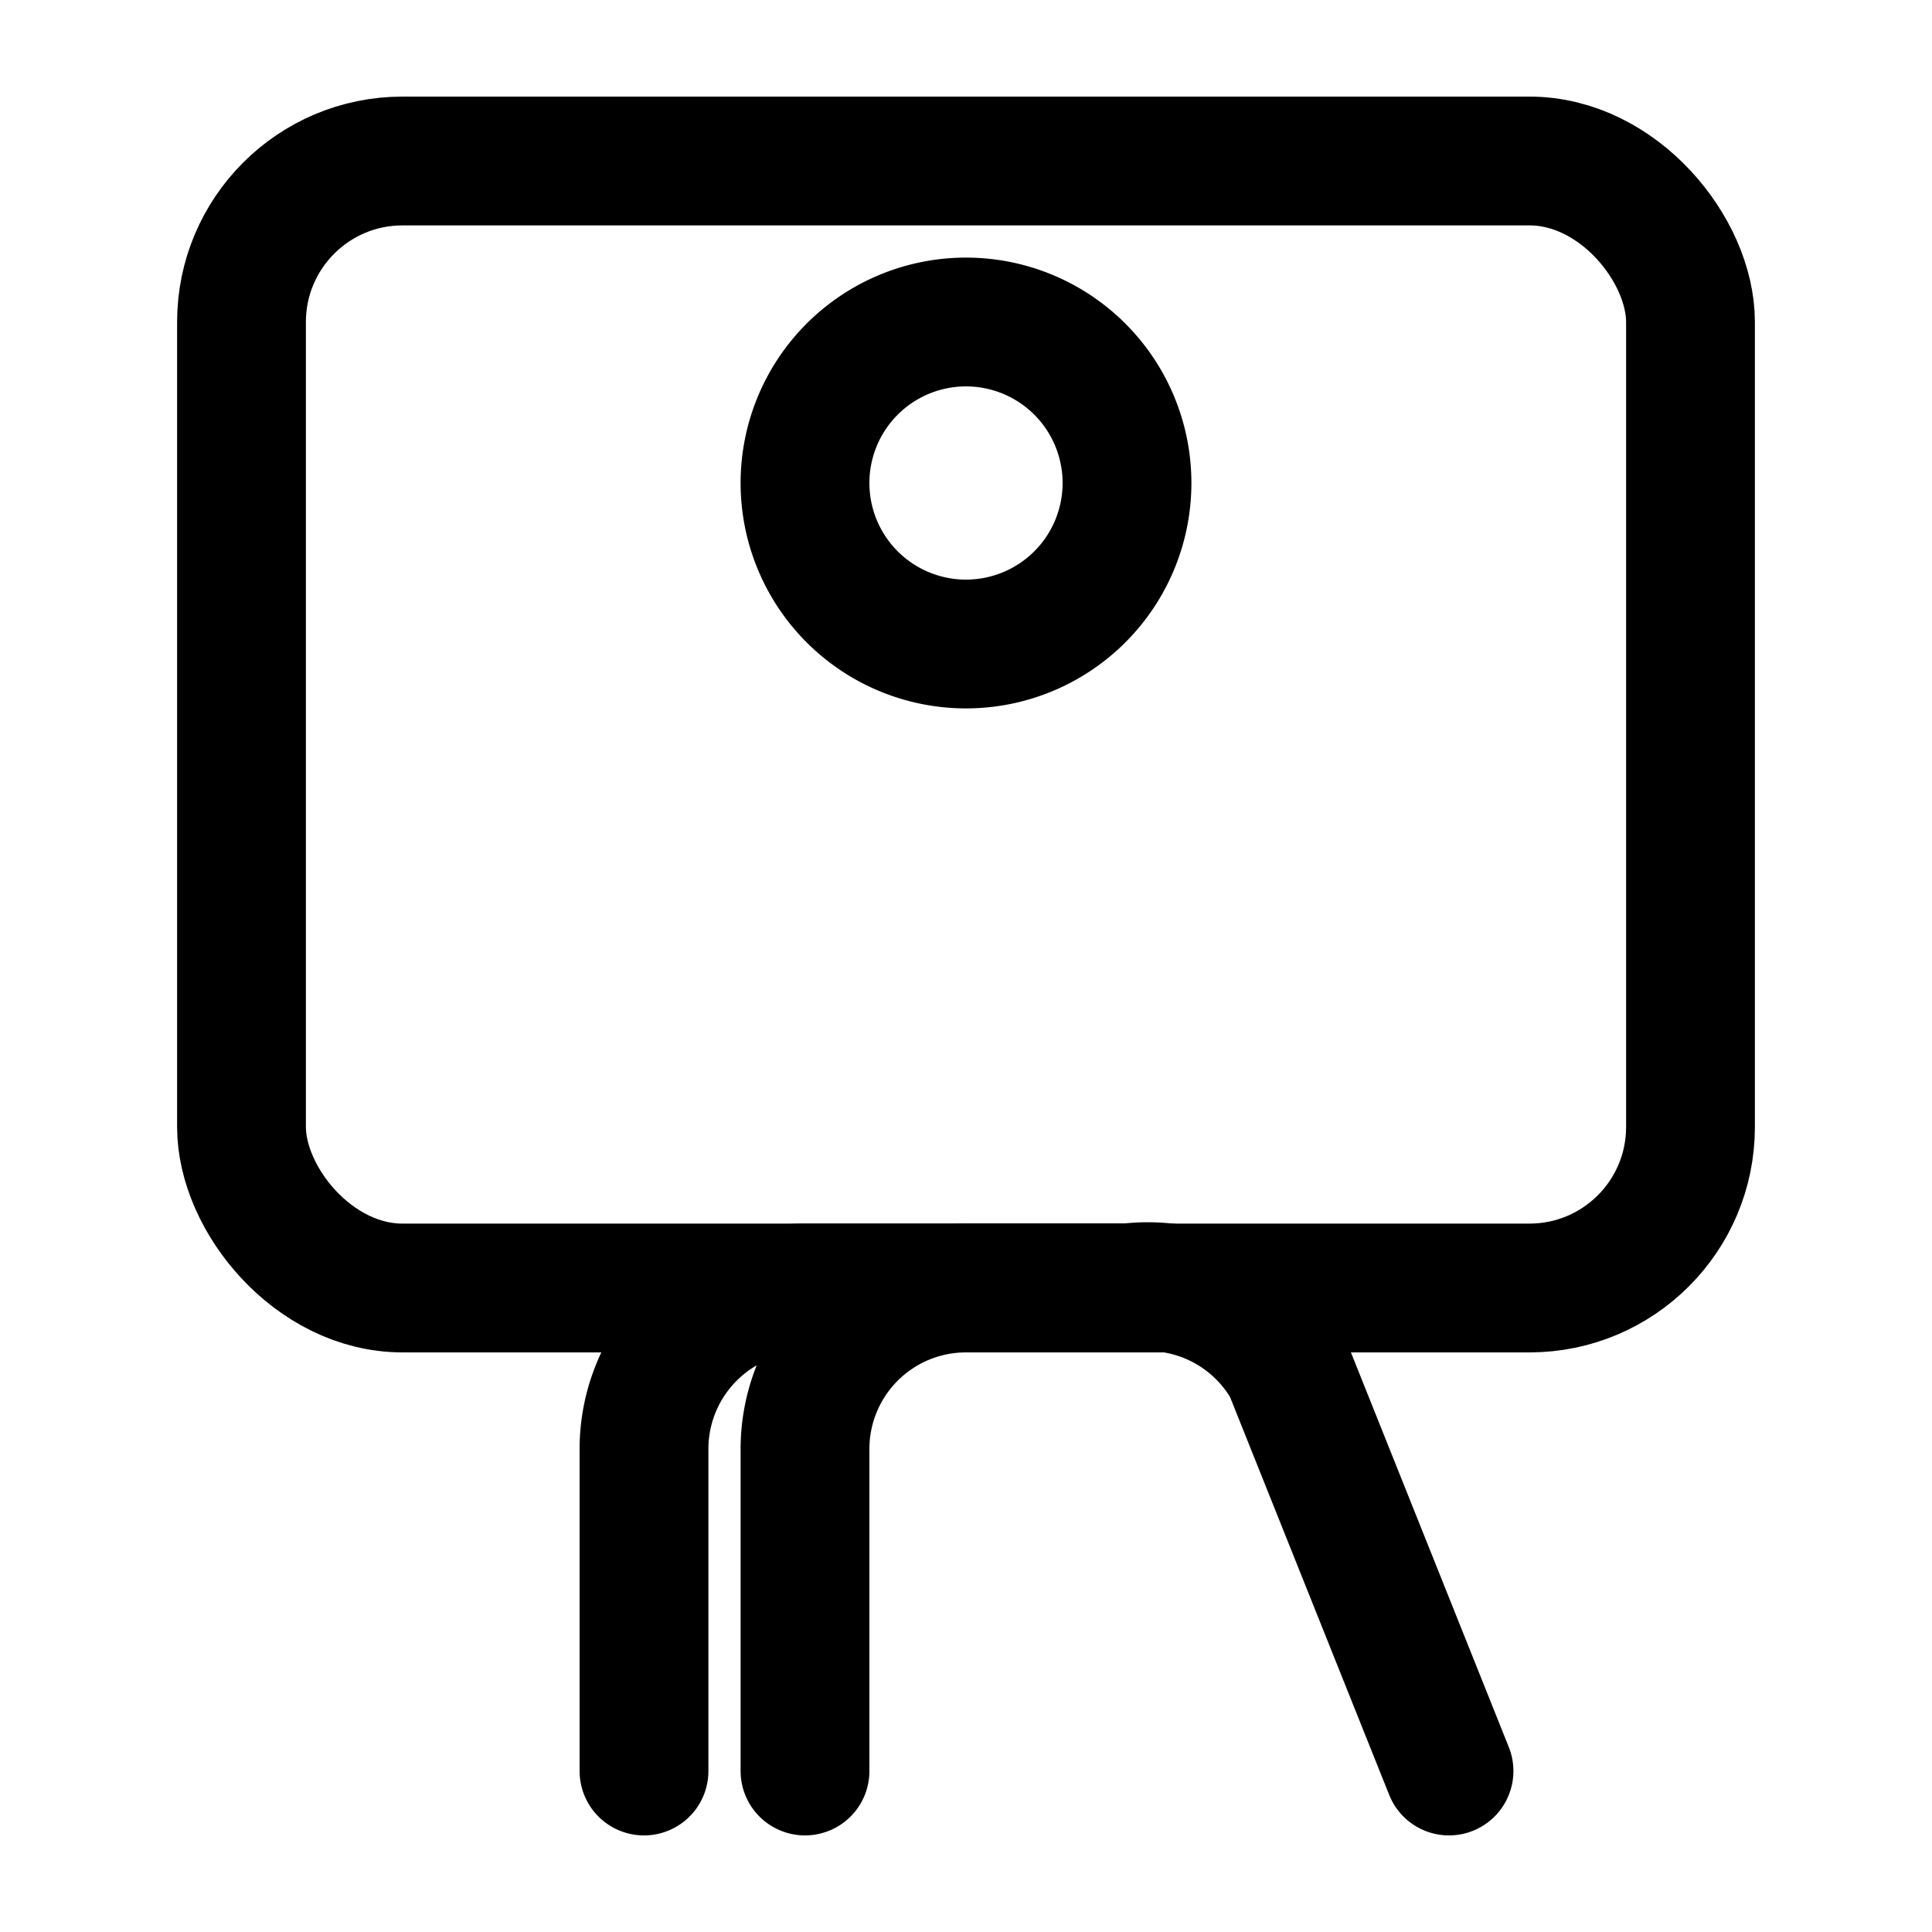 <svg xmlns="http://www.w3.org/2000/svg" viewBox="0 0 24 24" fill="none" stroke="currentColor" stroke-width="1.6" stroke-linecap="round" stroke-linejoin="round">
  <rect x="3" y="2" width="18" height="14" rx="2"/>
  <path d="M8 22v-4a2 2 0 0 1 2-2h4"/>
  <path d="M12 8a2 2 0 1 0 0-4 2 2 0 0 0 0 4z"/>
  <path d="M18 22l-2-5a2 2 0 0 0-2-1h-2a2 2 0 0 0-2 2v4"/>
</svg>
